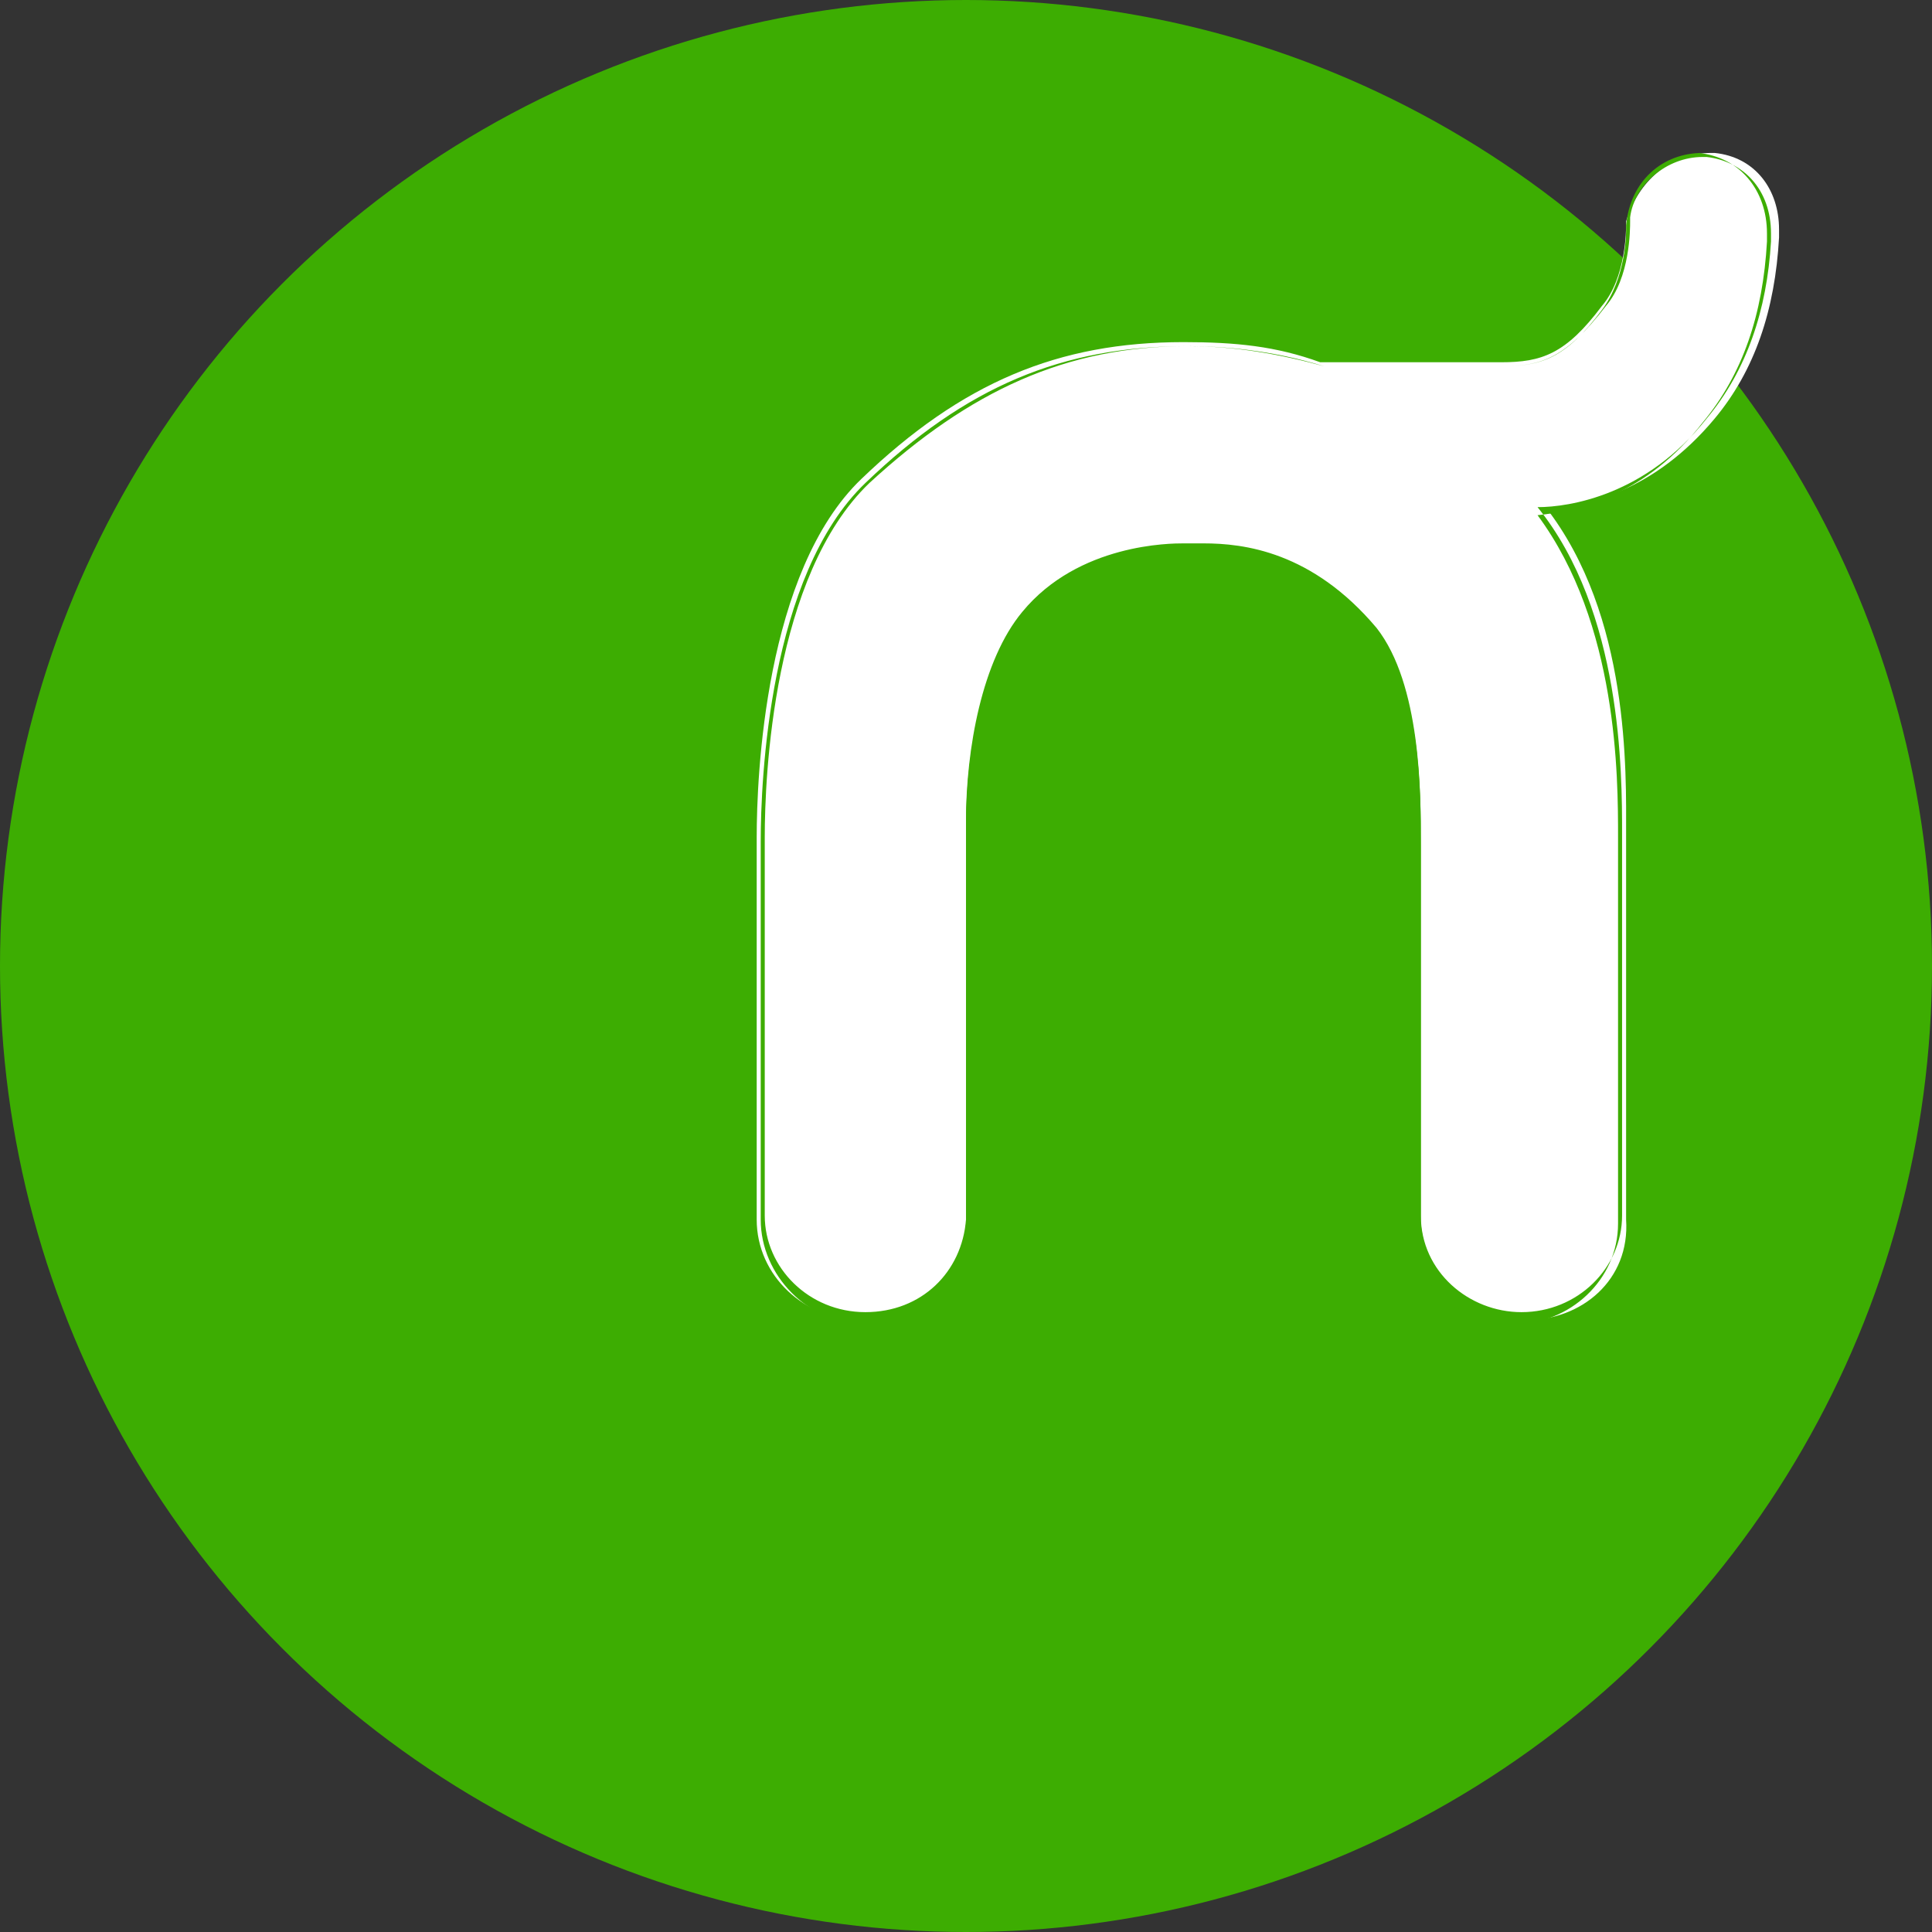 <?xml version="1.0" encoding="utf-8"?>
<!-- Generator: Adobe Illustrator 25.4.1, SVG Export Plug-In . SVG Version: 6.00 Build 0)  -->
<svg version="1.1" id="图层_1" xmlns="http://www.w3.org/2000/svg" xmlns:xlink="http://www.w3.org/1999/xlink" x="0px" y="0px"
	 viewBox="0 0 48 48" style="enable-background:new 0 0 48 48;" xml:space="preserve">
<rect x="0" y="0" width="48" height="48" fill="#333333" stroke="none"/>
<style type="text/css">
	.st0{fill:#3DAD02;}
	.st1{fill:#FFFFFF;}
</style>
<g id="Petwifi-web-safe-RGB-标准版" transform="translate(0.5, 0.5)">
	<circle id="椭圆形" class="st0" cx="23.5" cy="23.5" r="24"/>
	<path id="路径" class="st1" d="M37.4,32.3c-1.4,0-2.5-1.1-2.6-2.4c0,0,0,0,0-0.1v0v-9.3c0-1.3,0-3.9-1.1-5.2
		c-1.5-1.9-3.2-2.1-4.3-2.1c-0.1,0-0.2,0-0.3,0h0c-0.1,0-0.1,0-0.2,0c-0.3,0-2.6,0-4,1.6c-1,1.2-1.4,3.4-1.4,5.2v9.8
		c0,0,0,0.1,0,0.1c-0.1,1.4-1.2,2.4-2.6,2.4c-1.4,0-2.6-1.1-2.6-2.5c0,0,0-0.1,0-0.2v-9.3c0-1.5,0.2-6.6,2.6-8.9
		c2.5-2.4,4.9-3.4,8-3.4c1.3,0,2.3,0.1,3.4,0.5h4.5c1,0,1.6-0.2,2.5-1.4c0.6-0.7,0.6-1.9,0.6-2c0,0,0-0.1,0-0.1
		C40.2,4,41,3.3,42,3.3c0,0,0.1,0,0.1,0c1,0.1,1.6,0.9,1.6,1.9c0,0,0,0.2,0,0.2c-0.1,1.8-0.6,3.3-1.6,4.5c-1.5,1.8-3.2,2.2-4.2,2.2
		c2.1,2.7,2,6.6,2,8.1v0.3v9.3v0v0l0,0C40,31.3,38.8,32.3,37.4,32.3z"/>
	<path id="形状" class="st0" d="M41.8,3.4c0,0,0.1,0,0.1,0c0.9,0.1,1.6,0.8,1.6,1.9c0,0,0,0.2,0,0.2c-0.1,1.7-0.6,3.2-1.6,4.4
		c-1.5,1.9-3.4,2.2-4.2,2.2c2.1,2.6,2.1,6.6,2.1,8.1v0.3v9.2c0,0,0,0,0,0v0l0,0c0,1.3-1.1,2.4-2.5,2.4c-1.3,0-2.5-1-2.5-2.4
		c0,0,0,0,0-0.1v0v-9.2c0-1.2,0-3.9-1.1-5.3c-1.6-1.9-3.3-2.1-4.3-2.1c-0.1,0-0.2,0-0.3,0c-0.1,0-0.2,0-0.2,0c-0.3,0-2.6,0-4,1.7
		c-1,1.2-1.4,3.4-1.4,5.2v9.8c0,0,0,0.1,0,0.1c-0.1,1.3-1.1,2.3-2.5,2.3c-1.4,0-2.5-1.1-2.5-2.4c0-0.1,0-0.1,0-0.2v-9.2
		c0-1.5,0.2-6.5,2.6-8.8C23.6,9.2,26,8.1,29,8.1c0.9,0,2.1,0.1,3.4,0.5h4.4c1,0,1.6-0.2,2.6-1.5c0.6-0.7,0.6-1.9,0.6-2.1
		c0,0,0,0,0-0.1C40.1,4.1,40.9,3.4,41.8,3.4 M41.8,3.3c-1,0-1.8,0.7-1.9,1.8c0,0,0,0.1,0,0.1c0,0.1,0,1.2-0.6,2
		c-0.9,1.2-1.5,1.4-2.5,1.4h-4.4c-1.1-0.3-2.2-0.5-3.4-0.5c-3.1,0-5.5,1-8,3.4c-2.4,2.3-2.6,7.4-2.6,8.9v9.2c0,0.1,0,0.1,0,0.2
		c0,1.4,1.2,2.6,2.6,2.6c1.4,0,2.5-1.1,2.6-2.4c0,0,0-0.1,0-0.1v-9.8c0-1.7,0.4-3.9,1.3-5.1c1.3-1.6,3.7-1.6,3.9-1.6
		c0.1,0,0.1,0,0.2,0h0l0,0c0.1,0,0.2,0,0.3,0c1.1,0,2.7,0.2,4.2,2c1.1,1.3,1.1,3.9,1,5.2v9.2v0c0,0,0,0,0,0.1c0,1.4,1.2,2.5,2.6,2.5
		c1.4,0,2.6-1.1,2.6-2.5l0,0c0,0,0,0,0-0.1c0,0,0,0,0,0v-9.2v-0.3c0-1.5,0-5.3-2-8c1-0.1,2.7-0.5,4.1-2.3c1-1.2,1.5-2.7,1.6-4.5
		c0,0,0-0.2,0-0.2c0-1.1-0.7-1.9-1.7-2C41.9,3.3,41.8,3.3,41.8,3.3L41.8,3.3z"/>
</g>
</svg>

